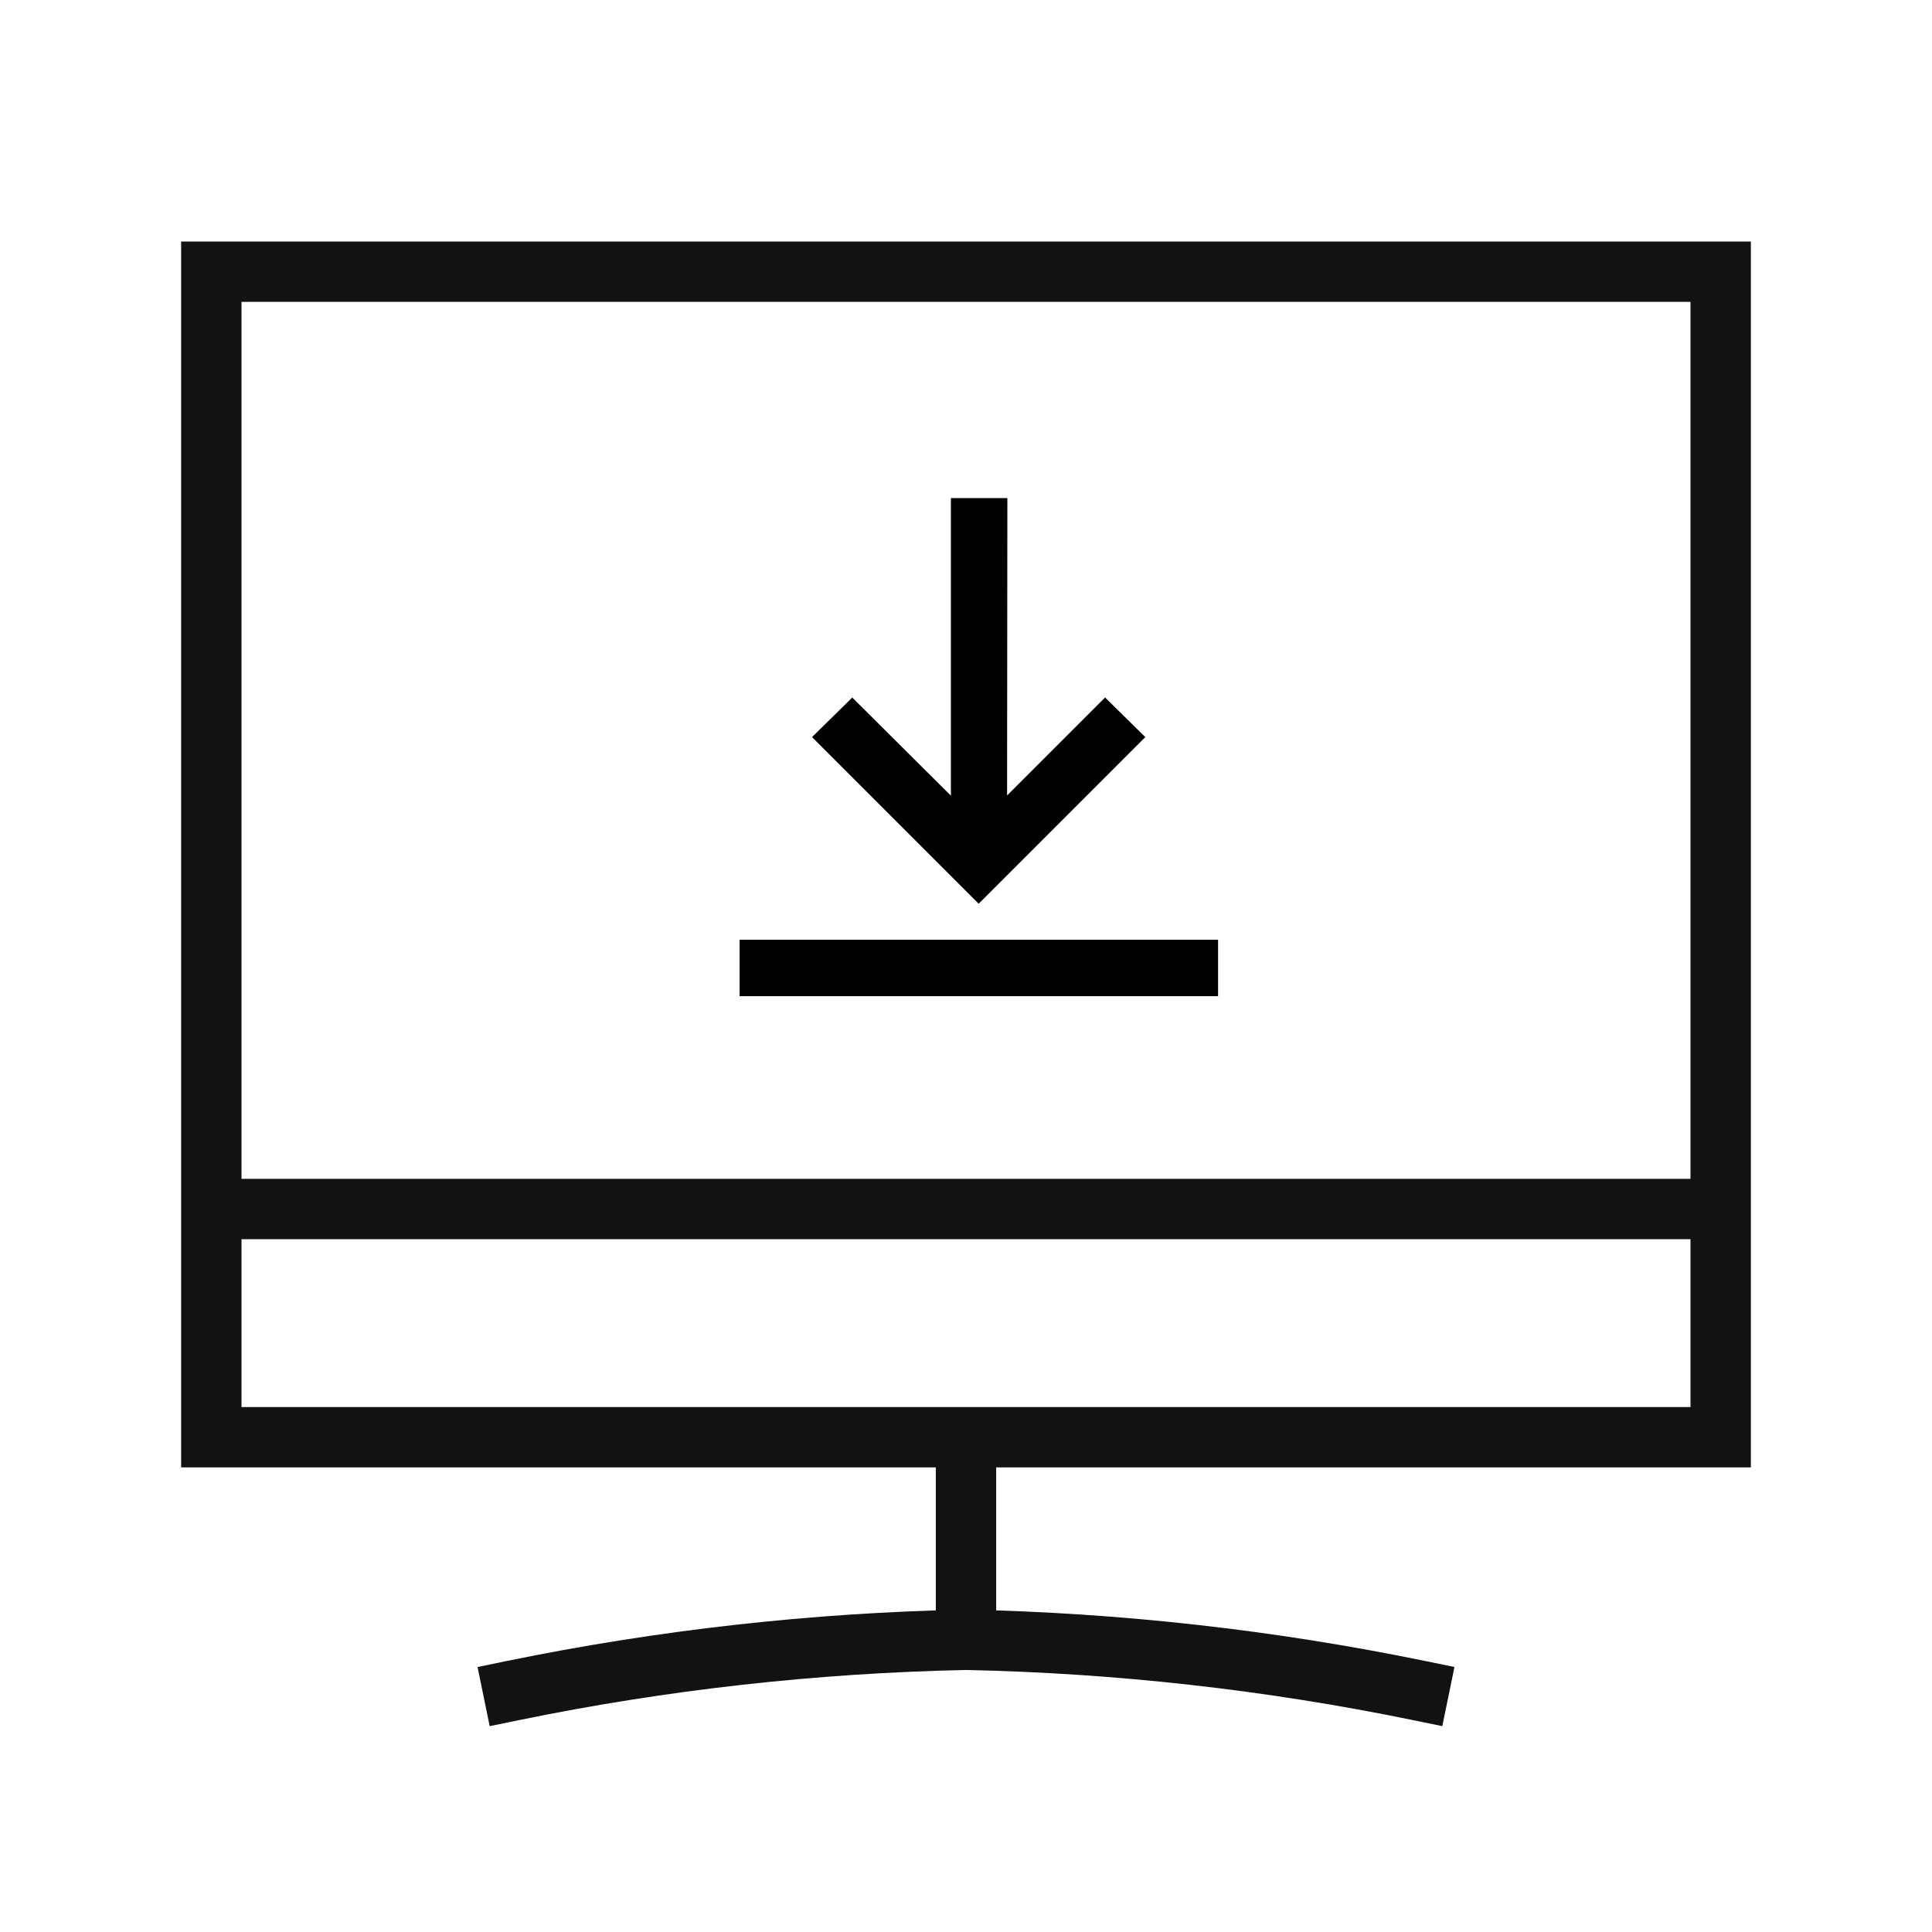 <?xml version="1.0" encoding="UTF-8"?>
<svg width="64px" height="64px" viewBox="0 0 64 64" version="1.1" xmlns="http://www.w3.org/2000/svg" xmlns:xlink="http://www.w3.org/1999/xlink">
    <!-- Generator: Sketch 52.3 (67297) - http://www.bohemiancoding.com/sketch -->
    <title>Exports</title>
    <desc>Created with Sketch.</desc>
    <g id="software-download-64-b" stroke="none" stroke-width="1" fill="none" fill-rule="evenodd">
        <g id="software-download-64-2-b">
            <rect id="Rectangle" fill="#FFFFFF" opacity="0" x="0" y="0" width="64" height="64"></rect>
            <rect id="Rectangle" fill="#FFFFFF" opacity="0" x="0" y="0" width="64" height="64"></rect>
            <path d="M7,9 L57,9 L57,47.61 L7,47.61 L7,9 Z M17,56 C21.939,54.986 26.959,54.424 32,54.32 C37.041,54.424 42.061,54.986 47,56 M32,47.61 L32,54.32 L32,47.61 Z M7,40.05 L57,40.05 L7,40.05 Z" id="Shape" stroke="#121212" stroke-width="2" stroke-linecap="square"></path>
            <path d="M25,32.5 L25,31.63 L39.85,31.63 L39.85,32.5 L25,32.5 Z M32.86,27.56 L36.61,23.81 L37.23,24.42 L32.42,29.23 L27.61,24.42 L28.23,23.81 L32,27.56 L32,17 L32.87,17 L32.86,27.56 Z" id="Shape" fill="#111111" fill-rule="nonzero"></path>
            <path d="M25,32.5 L25,31.63 L39.85,31.63 L39.85,32.5 L25,32.5 Z M32.86,27.56 L36.61,23.81 L37.23,24.42 L32.42,29.23 L27.61,24.42 L28.23,23.81 L32,27.56 L32,17 L32.87,17 L32.86,27.56 Z" id="Shape" stroke="#000000"></path>
        </g>
    </g>
</svg>